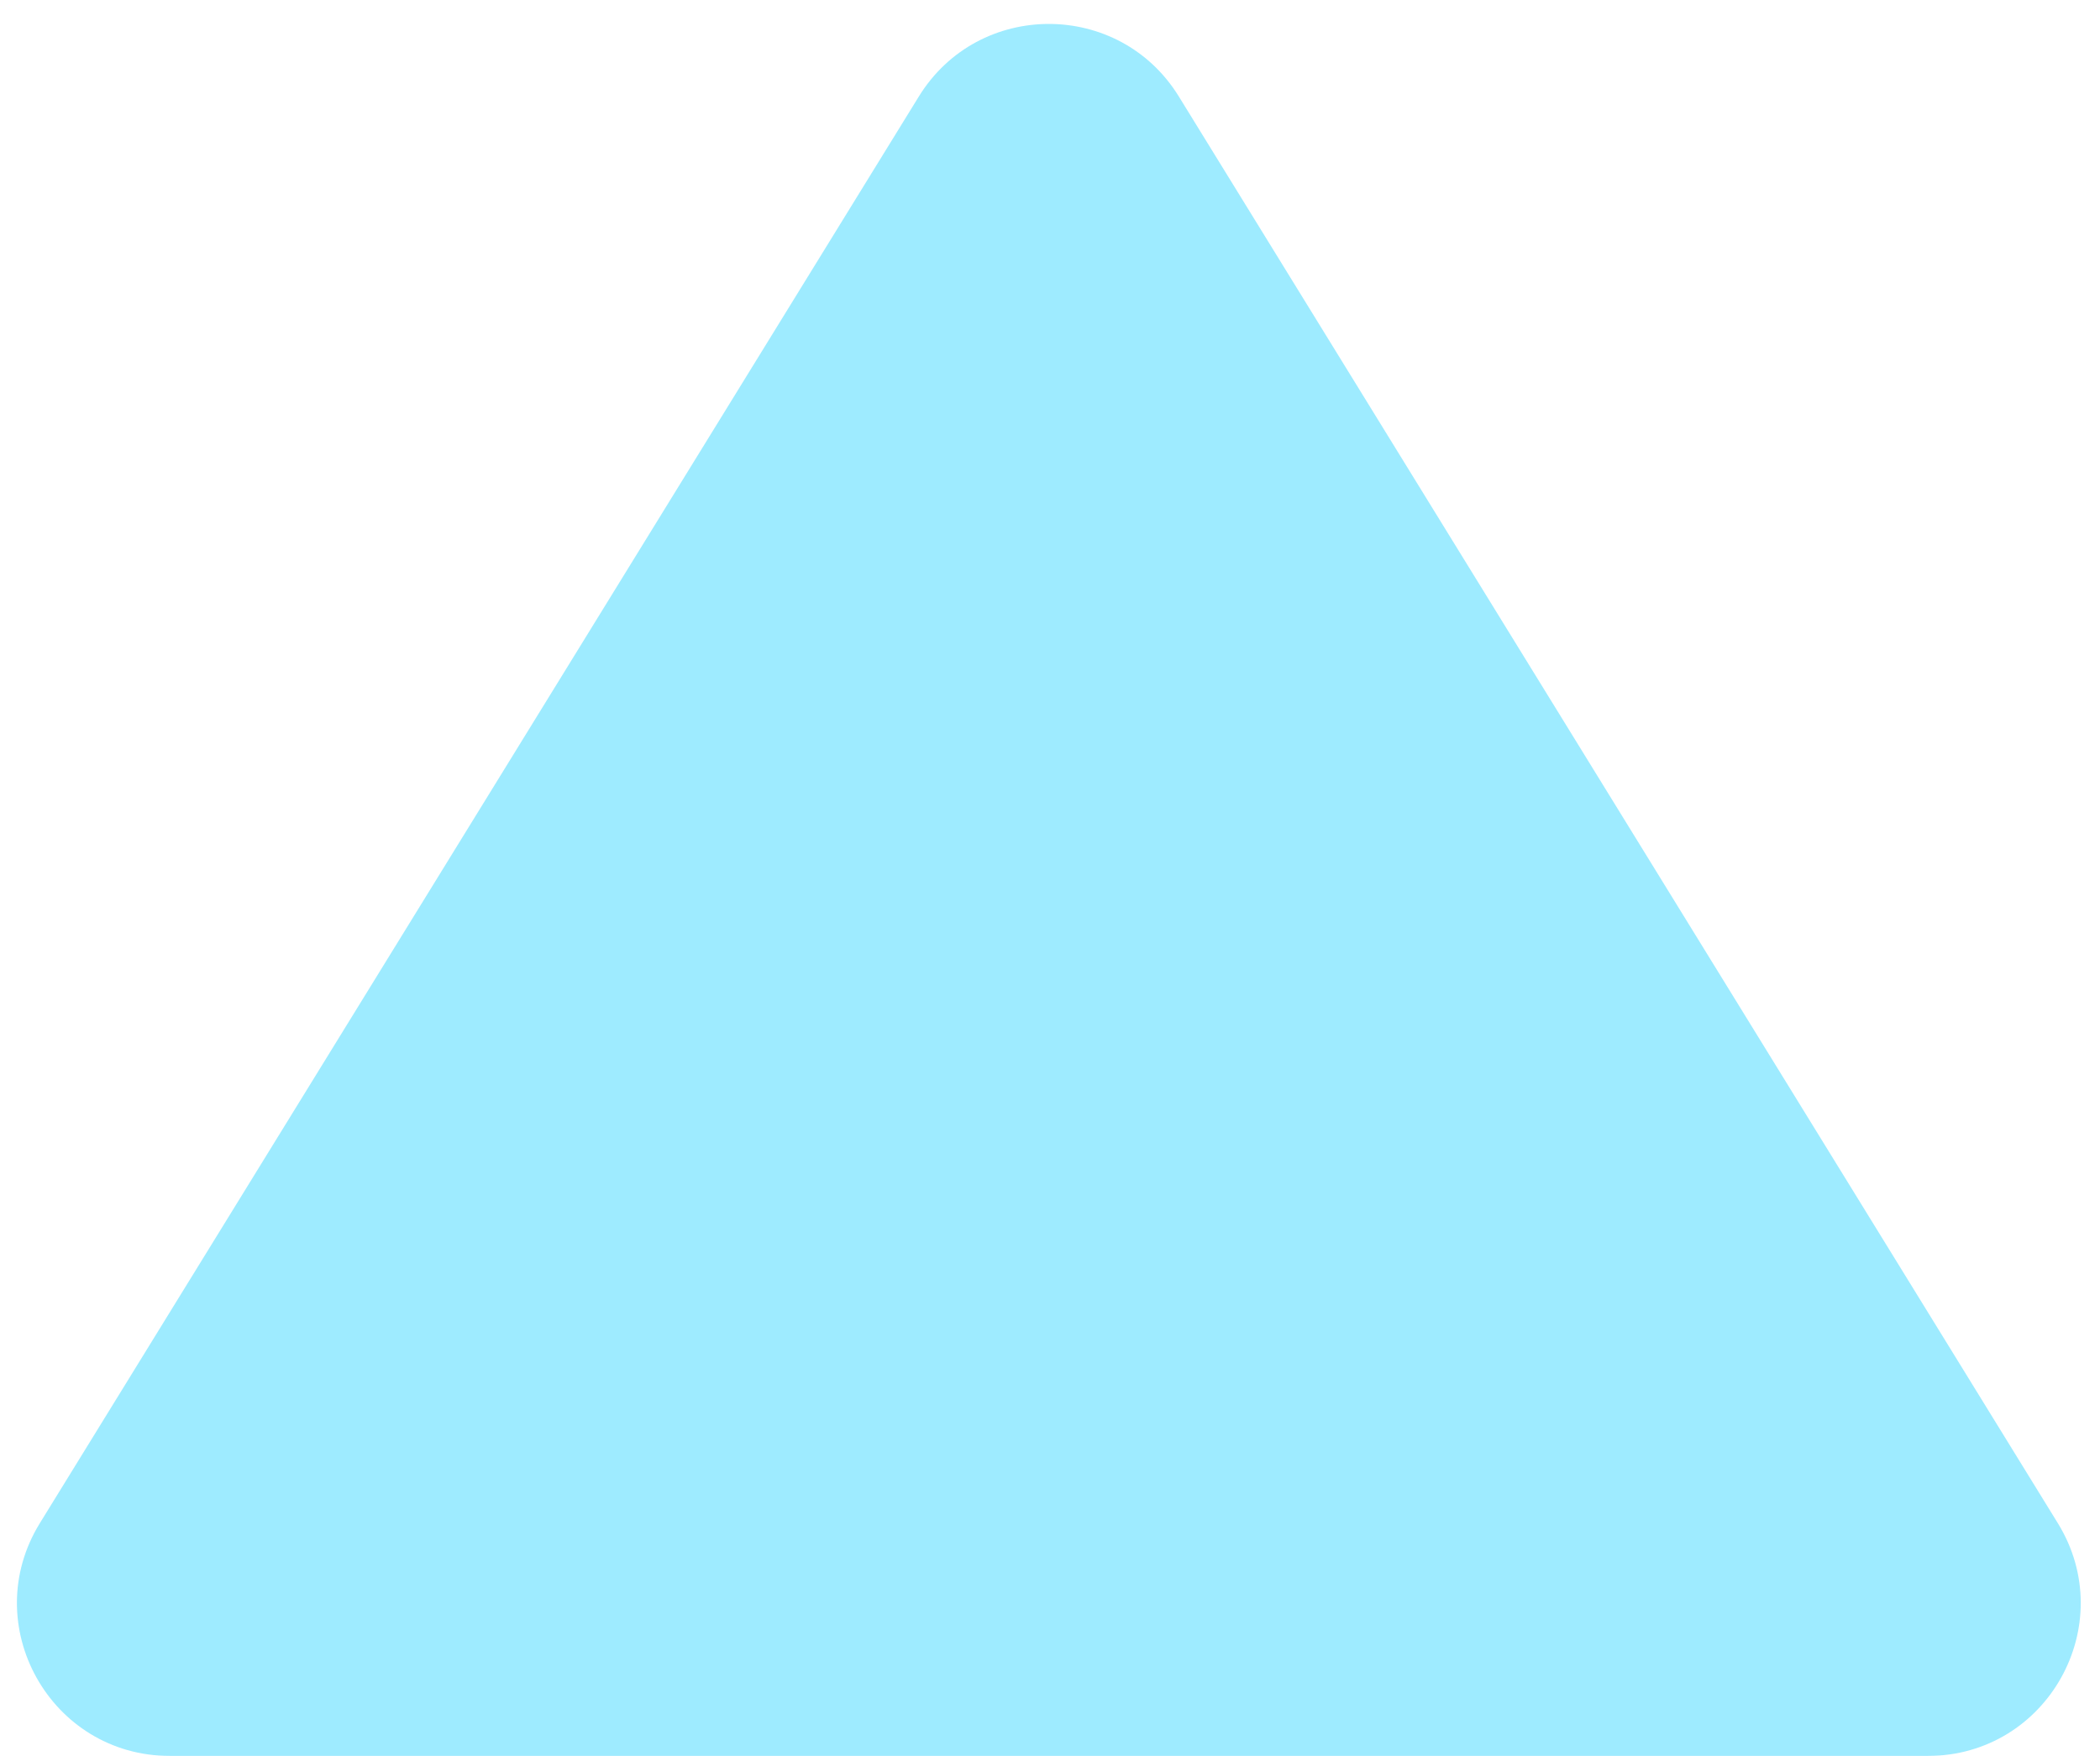 <svg width="55" height="46" viewBox="0 0 55 46" fill="none" xmlns="http://www.w3.org/2000/svg">
<g filter="url(#filter0_b_134_462)">
<path fill-rule="evenodd" clip-rule="evenodd" d="M24.064 2.529C25.626 -0.007 29.313 -0.007 30.875 2.529L53.895 39.902C55.537 42.567 53.62 46 50.49 46H4.45C1.32 46 -0.598 42.567 1.044 39.902L24.064 2.529Z" fill="#5EDDFF" fill-opacity="0.6"/>
</g>
<defs>
<filter id="filter0_b_134_462" x="-4.993" y="-4.81" width="64.926" height="56.246" filterUnits="userSpaceOnUse" color-interpolation-filters="sRGB">
<feFlood flood-opacity="0" result="BackgroundImageFix"/>
<feGaussianBlur in="BackgroundImageFix" stdDeviation="2.718"/>
<feComposite in2="SourceAlpha" operator="in" result="effect1_backgroundBlur_134_462"/>
<feBlend mode="normal" in="SourceGraphic" in2="effect1_backgroundBlur_134_462" result="shape"/>
</filter>
</defs>
</svg>
